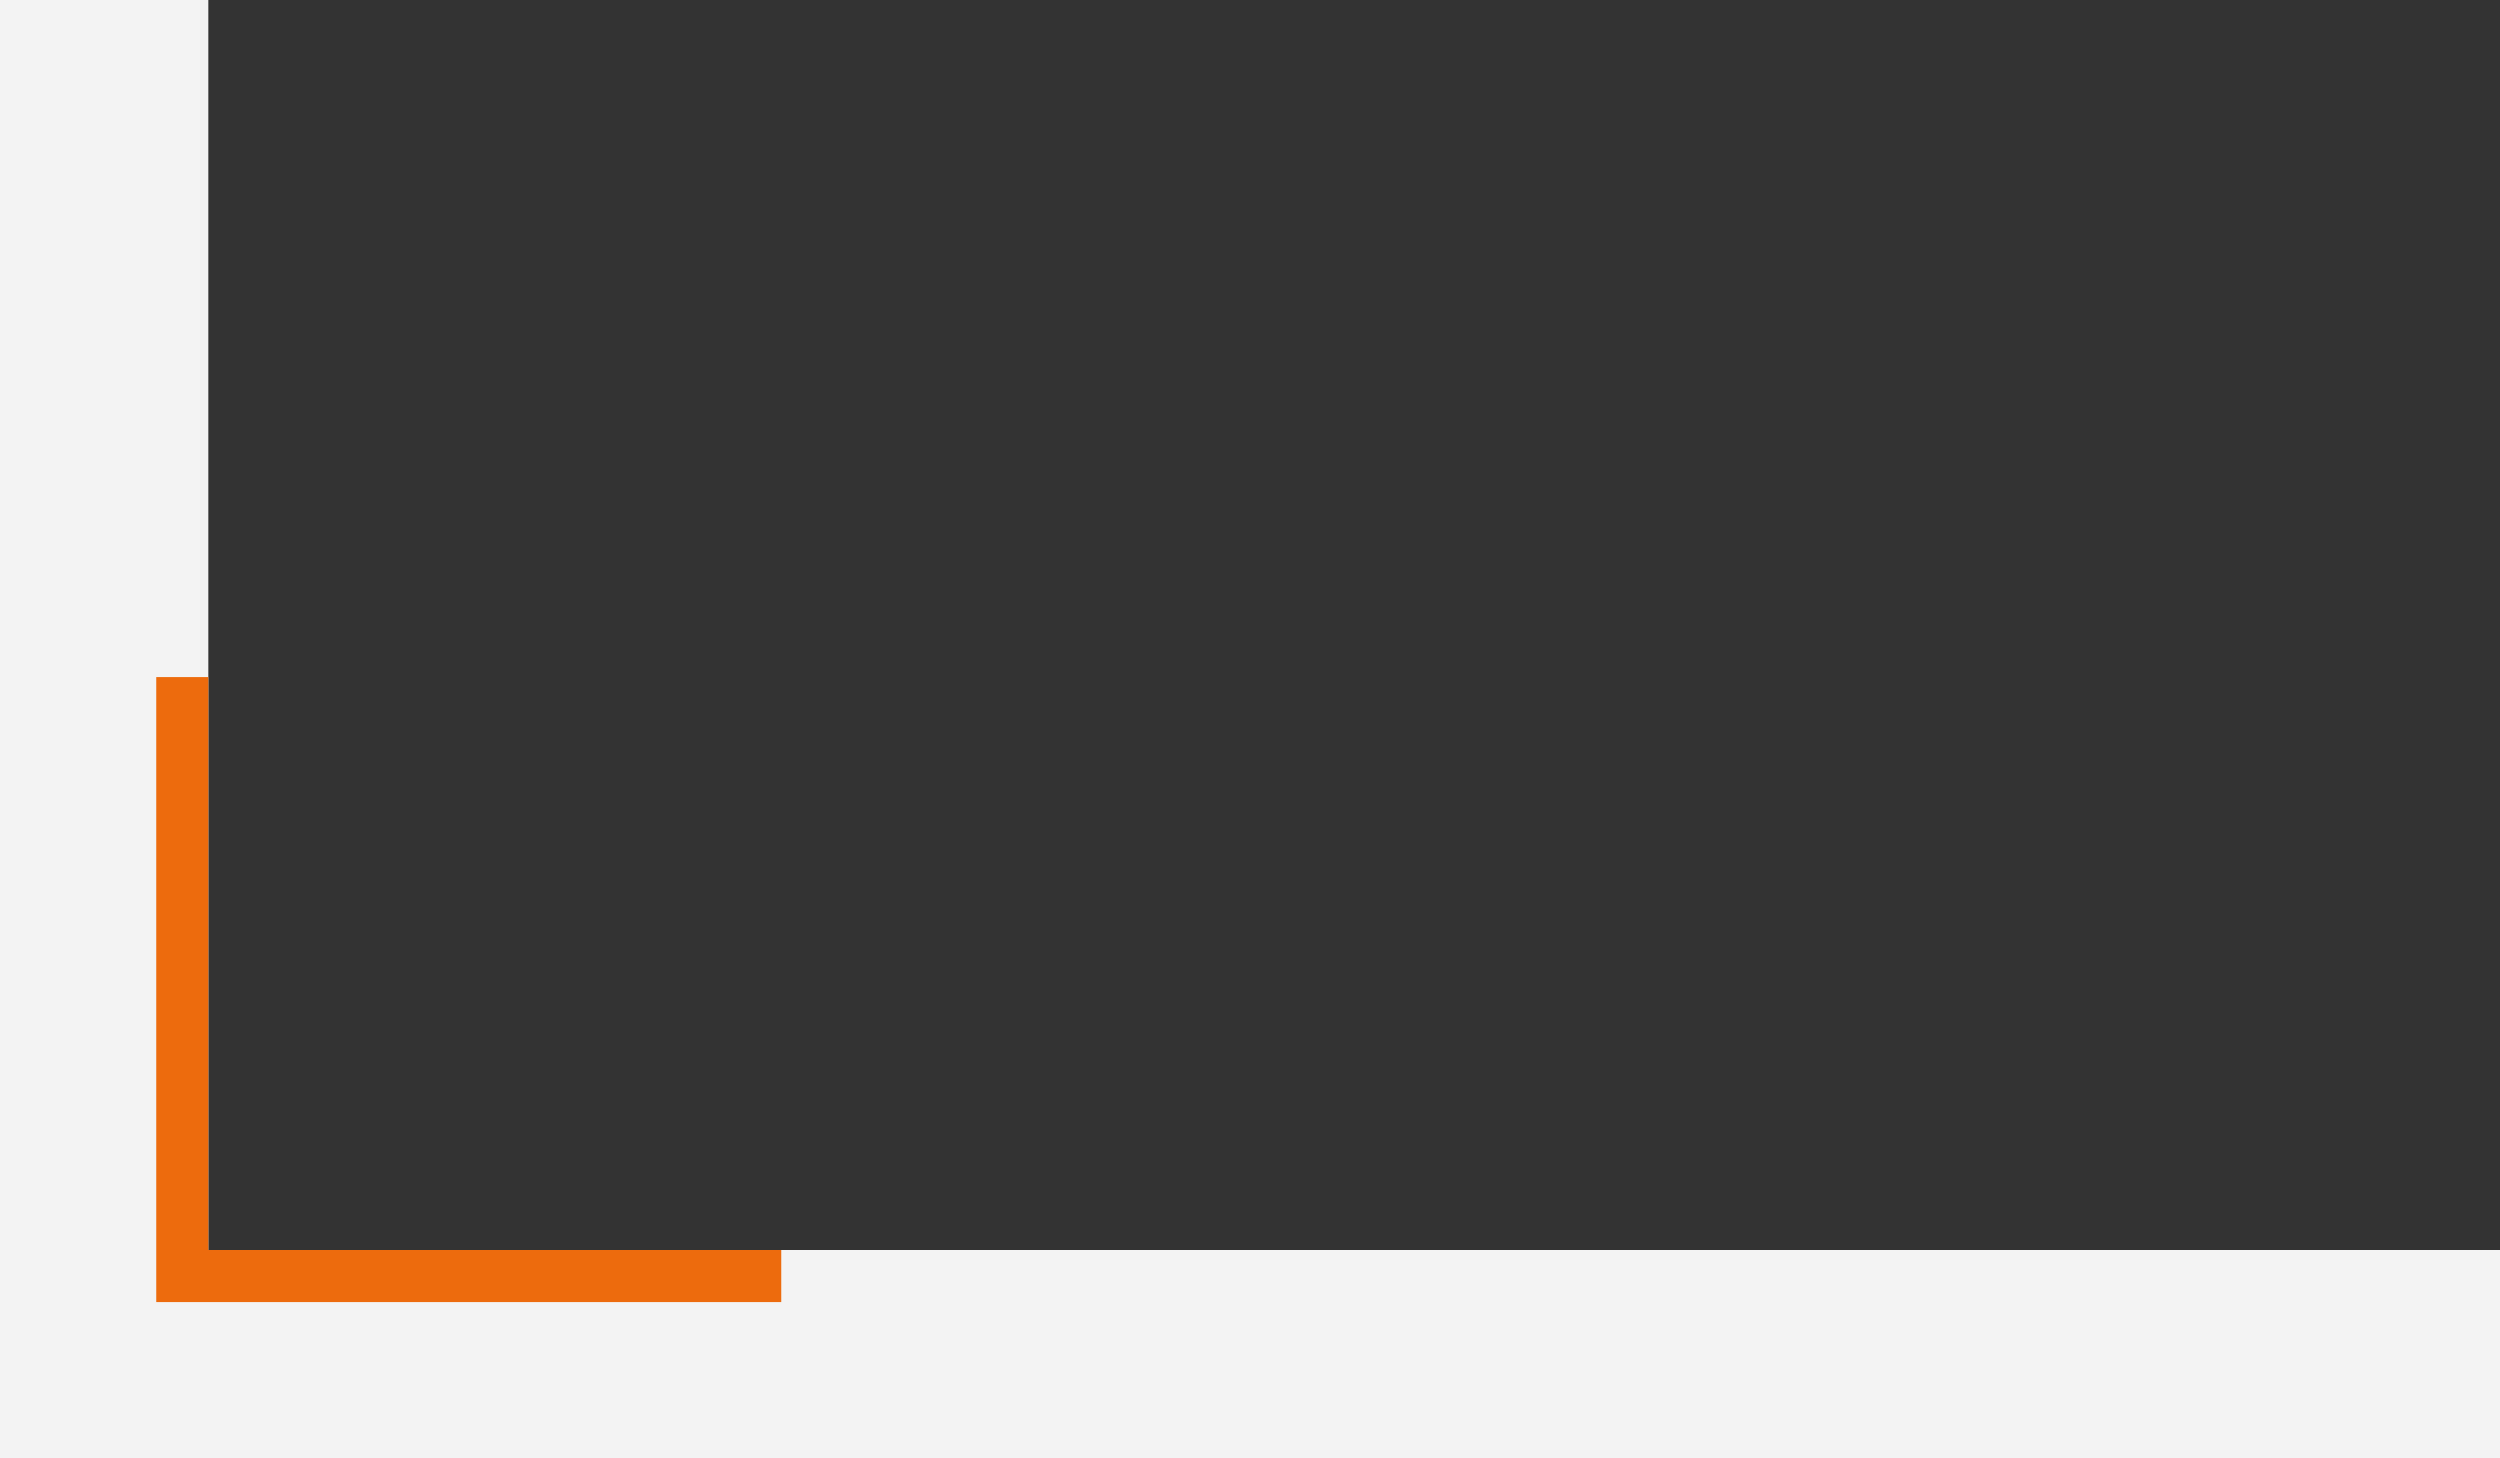 <?xml version="1.0" encoding="UTF-8"?><svg id="uuid-7d6951e3-24a1-4b29-ab49-2b2a74cfaca1" xmlns="http://www.w3.org/2000/svg" viewBox="0 0 960 560"><rect x="0" y="0" width="960" height="560" fill="#333333" stroke="none"/><polygon points="80 0 0 0 0 560 960 560 960 480 80 480 80 0" style="fill:#f3f3f3; stroke-width:0px;"/><polygon points="80 480 80 260 60 260 60 480 60 500 80 500 300 500 300 480 80 480" style="fill:#ed6b0d; stroke-width:0px;"/></svg>